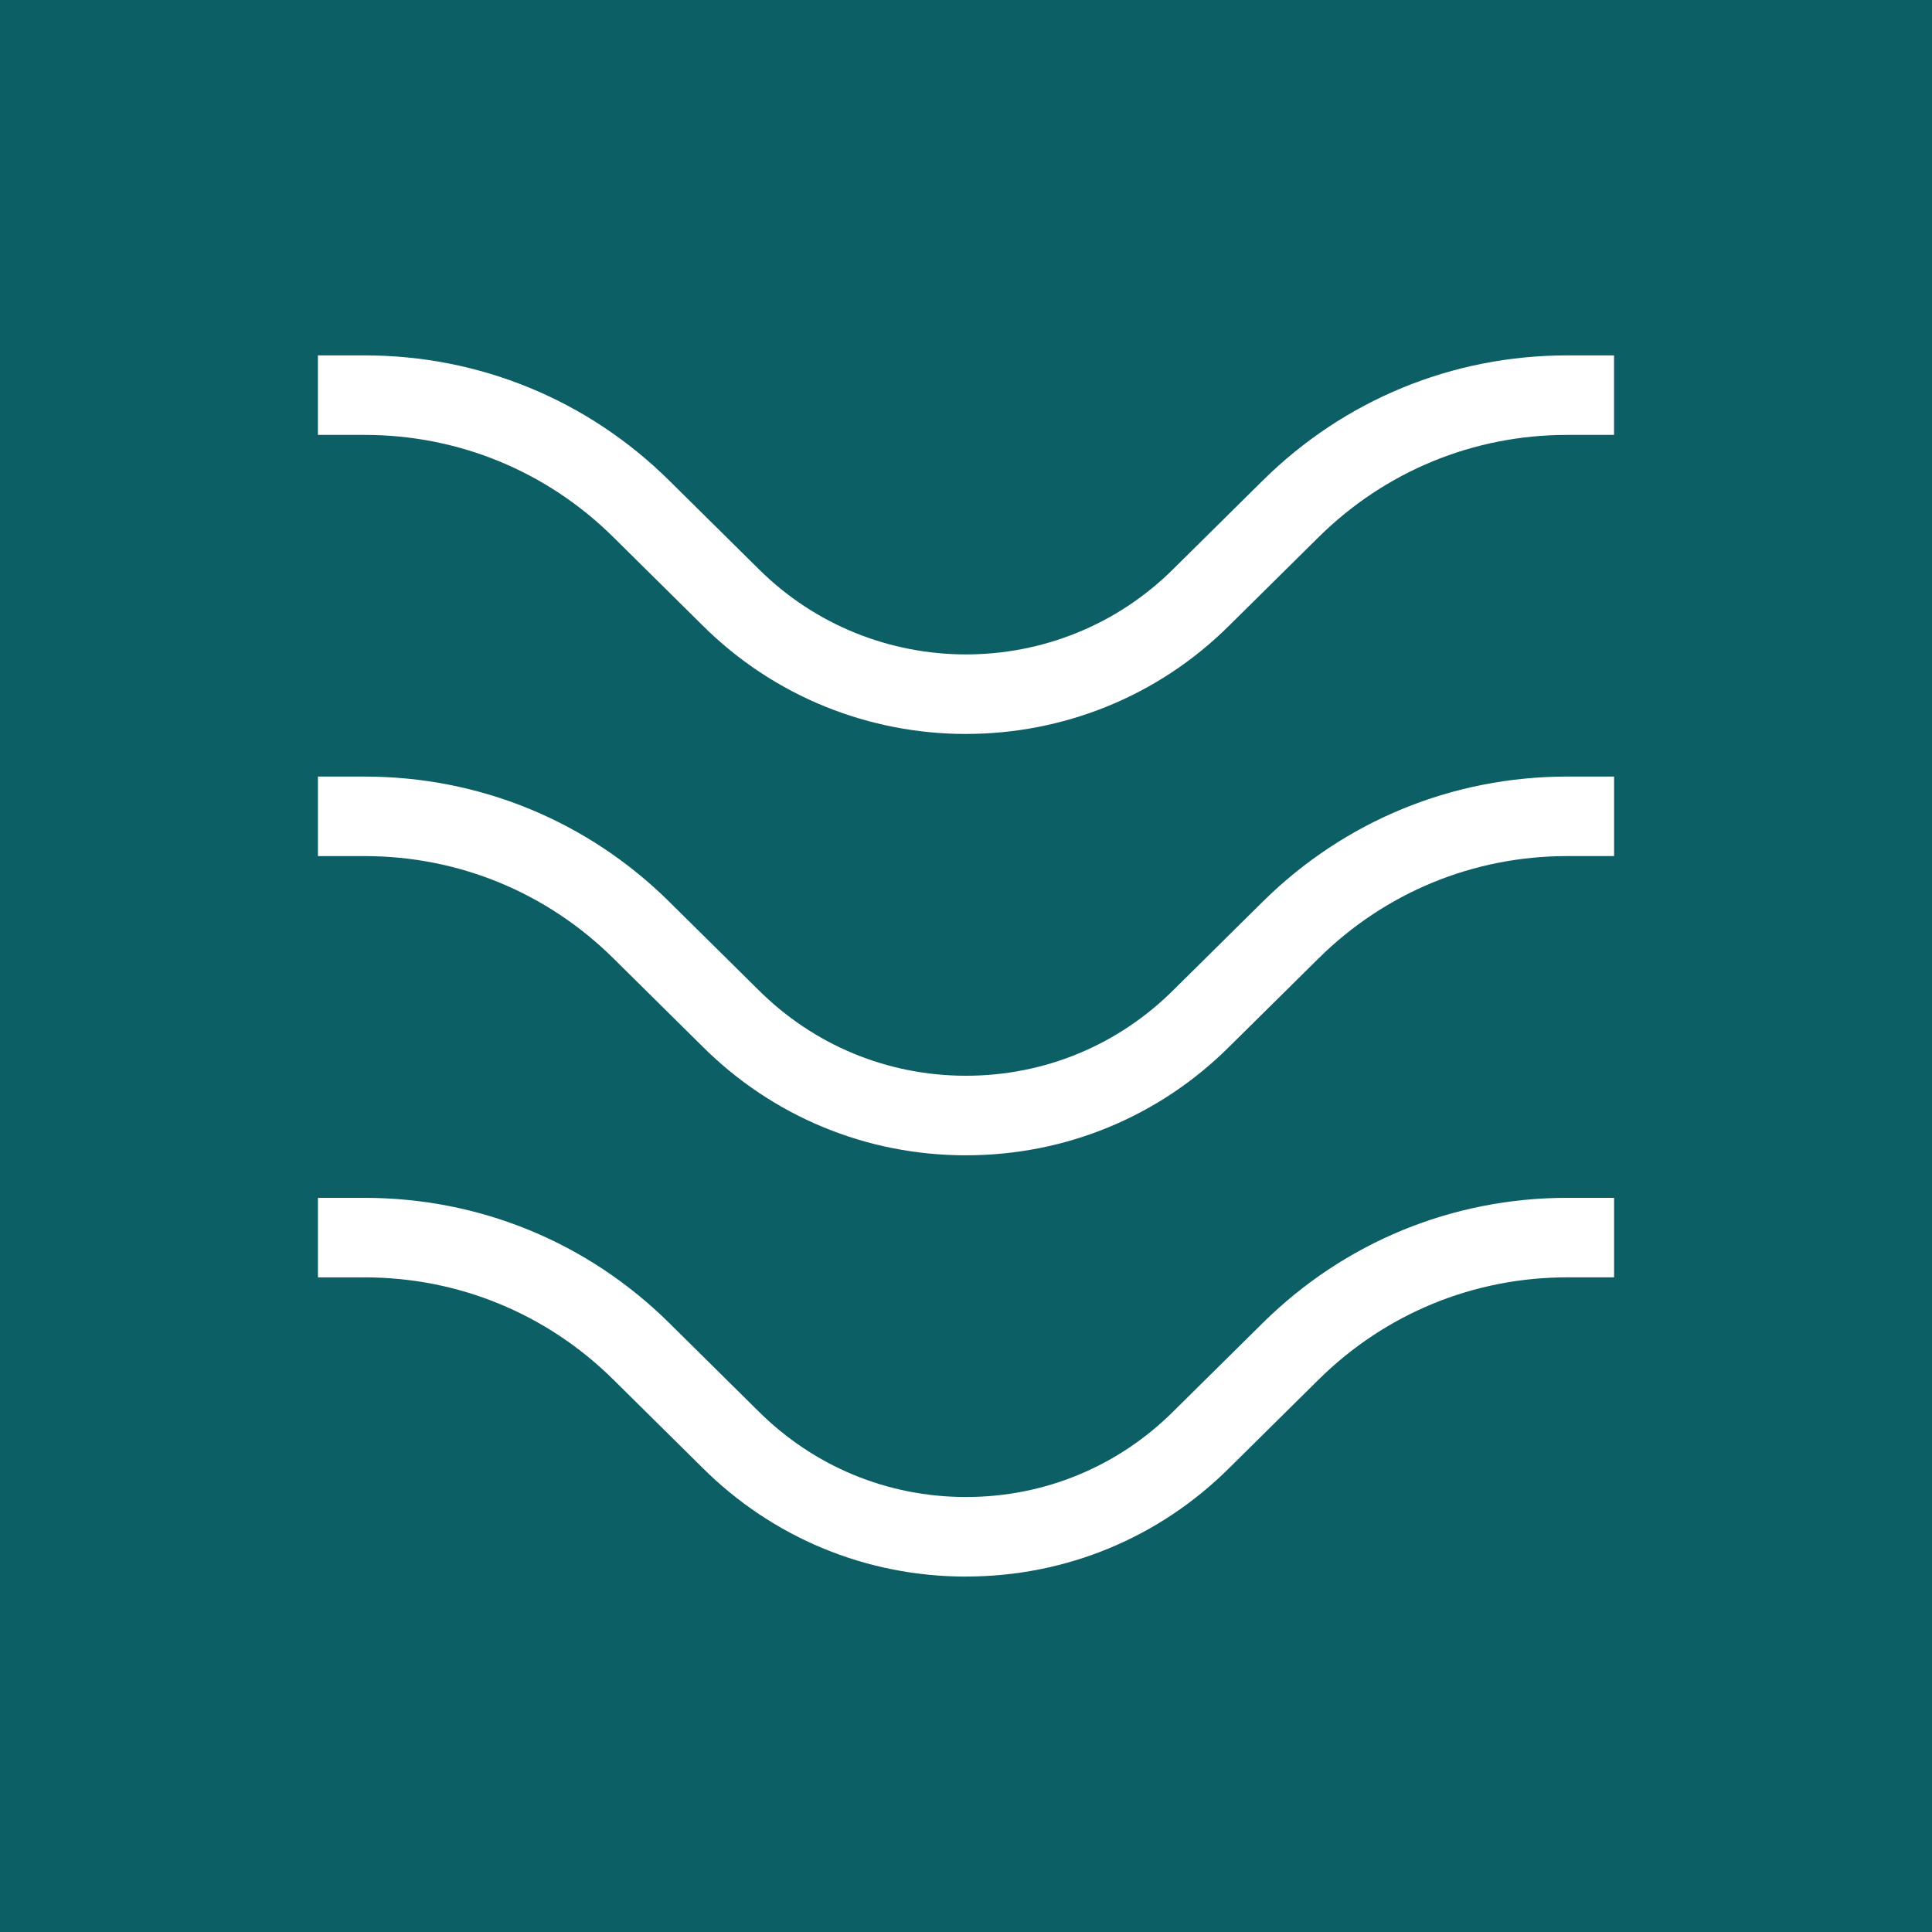<?xml version="1.0" encoding="UTF-8"?>
<svg id="Layer_1" data-name="Layer 1" xmlns="http://www.w3.org/2000/svg" viewBox="0 0 73.254 73.254">
  <defs>
    <style>
      .cls-1 {
        fill: #0d5f66;
      }

      .cls-1, .cls-2 {
        stroke-width: 0px;
      }

      .cls-2 {
        fill: #fff;
      }
    </style>
  </defs>
  <rect class="cls-1" width="73.254" height="73.254"/>
  <g>
    <path class="cls-2" d="M36.629,27.829c-3.627.001-7.254-1.38-10.016-4.141l-3.359-3.323c-2.526-2.498-5.874-3.875-9.426-3.875h-1.774v-3.015h1.774c4.352,0,8.452,1.685,11.546,4.746l3.365,3.328c4.349,4.35,11.421,4.352,15.768.006l3.371-3.334c3.094-3.061,7.194-4.746,11.546-4.746h1.774v3.015h-1.774c-3.553,0-6.9,1.377-9.426,3.875l-3.365,3.328c-2.757,2.757-6.381,4.135-10.005,4.135Z"/>
    <path class="cls-2" d="M36.627,43.805c-3.782,0-7.338-1.473-10.013-4.148l-3.359-3.323c-2.526-2.498-5.874-3.874-9.426-3.874h-1.774v-3.015h1.774c4.352,0,8.453,1.685,11.546,4.745l3.365,3.328c2.111,2.111,4.91,3.27,7.887,3.27s5.774-1.159,7.88-3.265l3.371-3.334c3.094-3.06,7.196-4.745,11.548-4.745h1.774v3.015h-1.774c-3.553,0-6.9,1.376-9.427,3.875l-3.365,3.328c-2.667,2.669-6.224,4.142-10.006,4.142Z"/>
    <path class="cls-2" d="M36.627,59.778c-3.782,0-7.338-1.473-10.013-4.147l-3.359-3.323c-2.526-2.498-5.874-3.875-9.426-3.875h-1.774v-3.015h1.774c4.352,0,8.452,1.685,11.546,4.746l3.365,3.328c2.111,2.11,4.91,3.269,7.887,3.269s5.776-1.159,7.88-3.264l3.371-3.334c3.096-3.061,7.197-4.746,11.548-4.746h1.774v3.015h-1.774c-3.553,0-6.9,1.377-9.427,3.875l-3.365,3.328c-2.667,2.669-6.224,4.141-10.006,4.141Z"/>
  </g>
</svg>